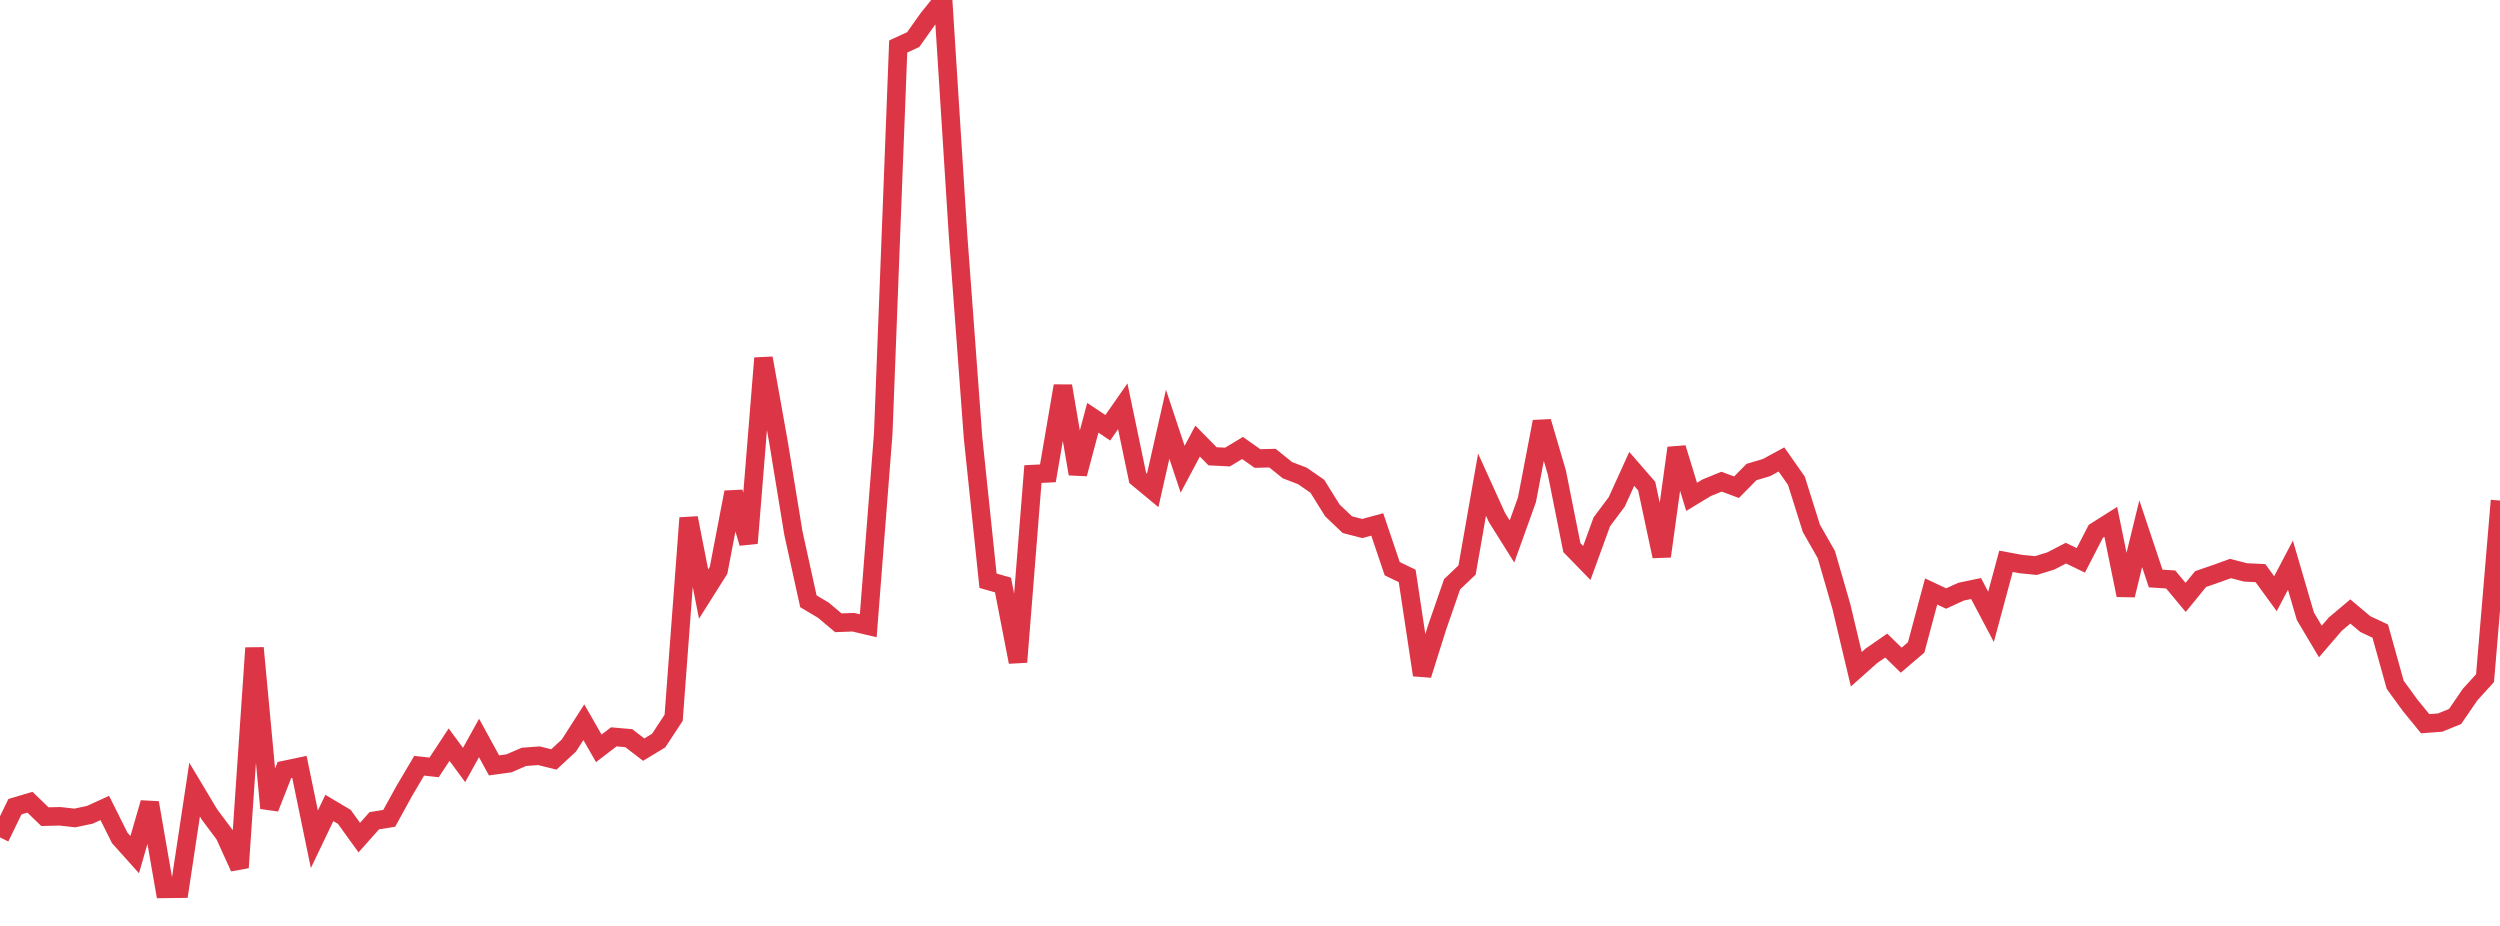 <?xml version="1.0" standalone="no"?>
<!DOCTYPE svg PUBLIC "-//W3C//DTD SVG 1.1//EN" "http://www.w3.org/Graphics/SVG/1.1/DTD/svg11.dtd">
<svg width="135" height="50" viewBox="0 0 135 50" preserveAspectRatio="none" class="sparkline" xmlns="http://www.w3.org/2000/svg"
xmlns:xlink="http://www.w3.org/1999/xlink"><path  class="sparkline--line" d="M 0 45.22 L 0 45.22 L 0.808 43.56 L 1.617 43.32 L 2.425 44.1 L 3.234 44.08 L 4.042 44.17 L 4.85 44 L 5.659 43.63 L 6.467 45.25 L 7.275 46.15 L 8.084 43.35 L 8.892 48 L 9.701 47.99 L 10.509 42.64 L 11.317 43.99 L 12.126 45.07 L 12.934 46.85 L 13.743 34.99 L 14.551 43.64 L 15.359 41.58 L 16.168 41.41 L 16.976 45.32 L 17.784 43.63 L 18.593 44.11 L 19.401 45.23 L 20.21 44.32 L 21.018 44.19 L 21.826 42.72 L 22.635 41.35 L 23.443 41.44 L 24.251 40.21 L 25.06 41.31 L 25.868 39.85 L 26.677 41.33 L 27.485 41.22 L 28.293 40.87 L 29.102 40.81 L 29.91 41.01 L 30.719 40.26 L 31.527 39 L 32.335 40.41 L 33.144 39.79 L 33.952 39.86 L 34.76 40.48 L 35.569 39.99 L 36.377 38.76 L 37.186 27.97 L 37.994 32.08 L 38.802 30.8 L 39.611 26.58 L 40.419 29.33 L 41.228 19.34 L 42.036 23.86 L 42.844 28.79 L 43.653 32.47 L 44.461 32.95 L 45.269 33.63 L 46.078 33.6 L 46.886 33.79 L 47.695 23.41 L 48.503 2.51 L 49.311 2.14 L 50.12 1 L 50.928 0 L 51.737 12.74 L 52.545 23.64 L 53.353 31.36 L 54.162 31.59 L 54.97 35.75 L 55.778 25.6 L 56.587 25.56 L 57.395 20.84 L 58.204 25.59 L 59.012 22.56 L 59.82 23.1 L 60.629 21.94 L 61.437 25.81 L 62.246 26.48 L 63.054 22.91 L 63.862 25.34 L 64.671 23.82 L 65.479 24.64 L 66.287 24.68 L 67.096 24.19 L 67.904 24.76 L 68.713 24.74 L 69.521 25.39 L 70.329 25.7 L 71.138 26.26 L 71.946 27.56 L 72.754 28.33 L 73.563 28.54 L 74.371 28.32 L 75.18 30.71 L 75.988 31.1 L 76.796 36.45 L 77.605 33.88 L 78.413 31.55 L 79.222 30.78 L 80.03 26.17 L 80.838 27.95 L 81.647 29.24 L 82.455 26.99 L 83.263 22.77 L 84.072 25.52 L 84.88 29.57 L 85.689 30.4 L 86.497 28.18 L 87.305 27.1 L 88.114 25.32 L 88.922 26.25 L 89.731 30.04 L 90.539 24.19 L 91.347 26.83 L 92.156 26.34 L 92.964 26.01 L 93.772 26.31 L 94.581 25.49 L 95.389 25.25 L 96.198 24.81 L 97.006 25.96 L 97.814 28.53 L 98.623 29.95 L 99.431 32.74 L 100.24 36.14 L 101.048 35.42 L 101.856 34.86 L 102.665 35.65 L 103.473 34.96 L 104.281 31.94 L 105.09 32.32 L 105.898 31.95 L 106.707 31.78 L 107.515 33.31 L 108.323 30.31 L 109.132 30.46 L 109.94 30.54 L 110.749 30.29 L 111.557 29.87 L 112.365 30.26 L 113.174 28.69 L 113.982 28.18 L 114.79 32.14 L 115.599 28.82 L 116.407 31.24 L 117.216 31.29 L 118.024 32.26 L 118.832 31.27 L 119.641 30.99 L 120.449 30.7 L 121.257 30.91 L 122.066 30.95 L 122.874 32.06 L 123.683 30.52 L 124.491 33.28 L 125.299 34.64 L 126.108 33.7 L 126.916 33.02 L 127.725 33.7 L 128.533 34.08 L 129.341 36.98 L 130.15 38.09 L 130.958 39.08 L 131.766 39.02 L 132.575 38.69 L 133.383 37.51 L 134.192 36.62 L 135 27.03" fill="none" stroke-width="1" stroke="#dc3545"></path></svg>
